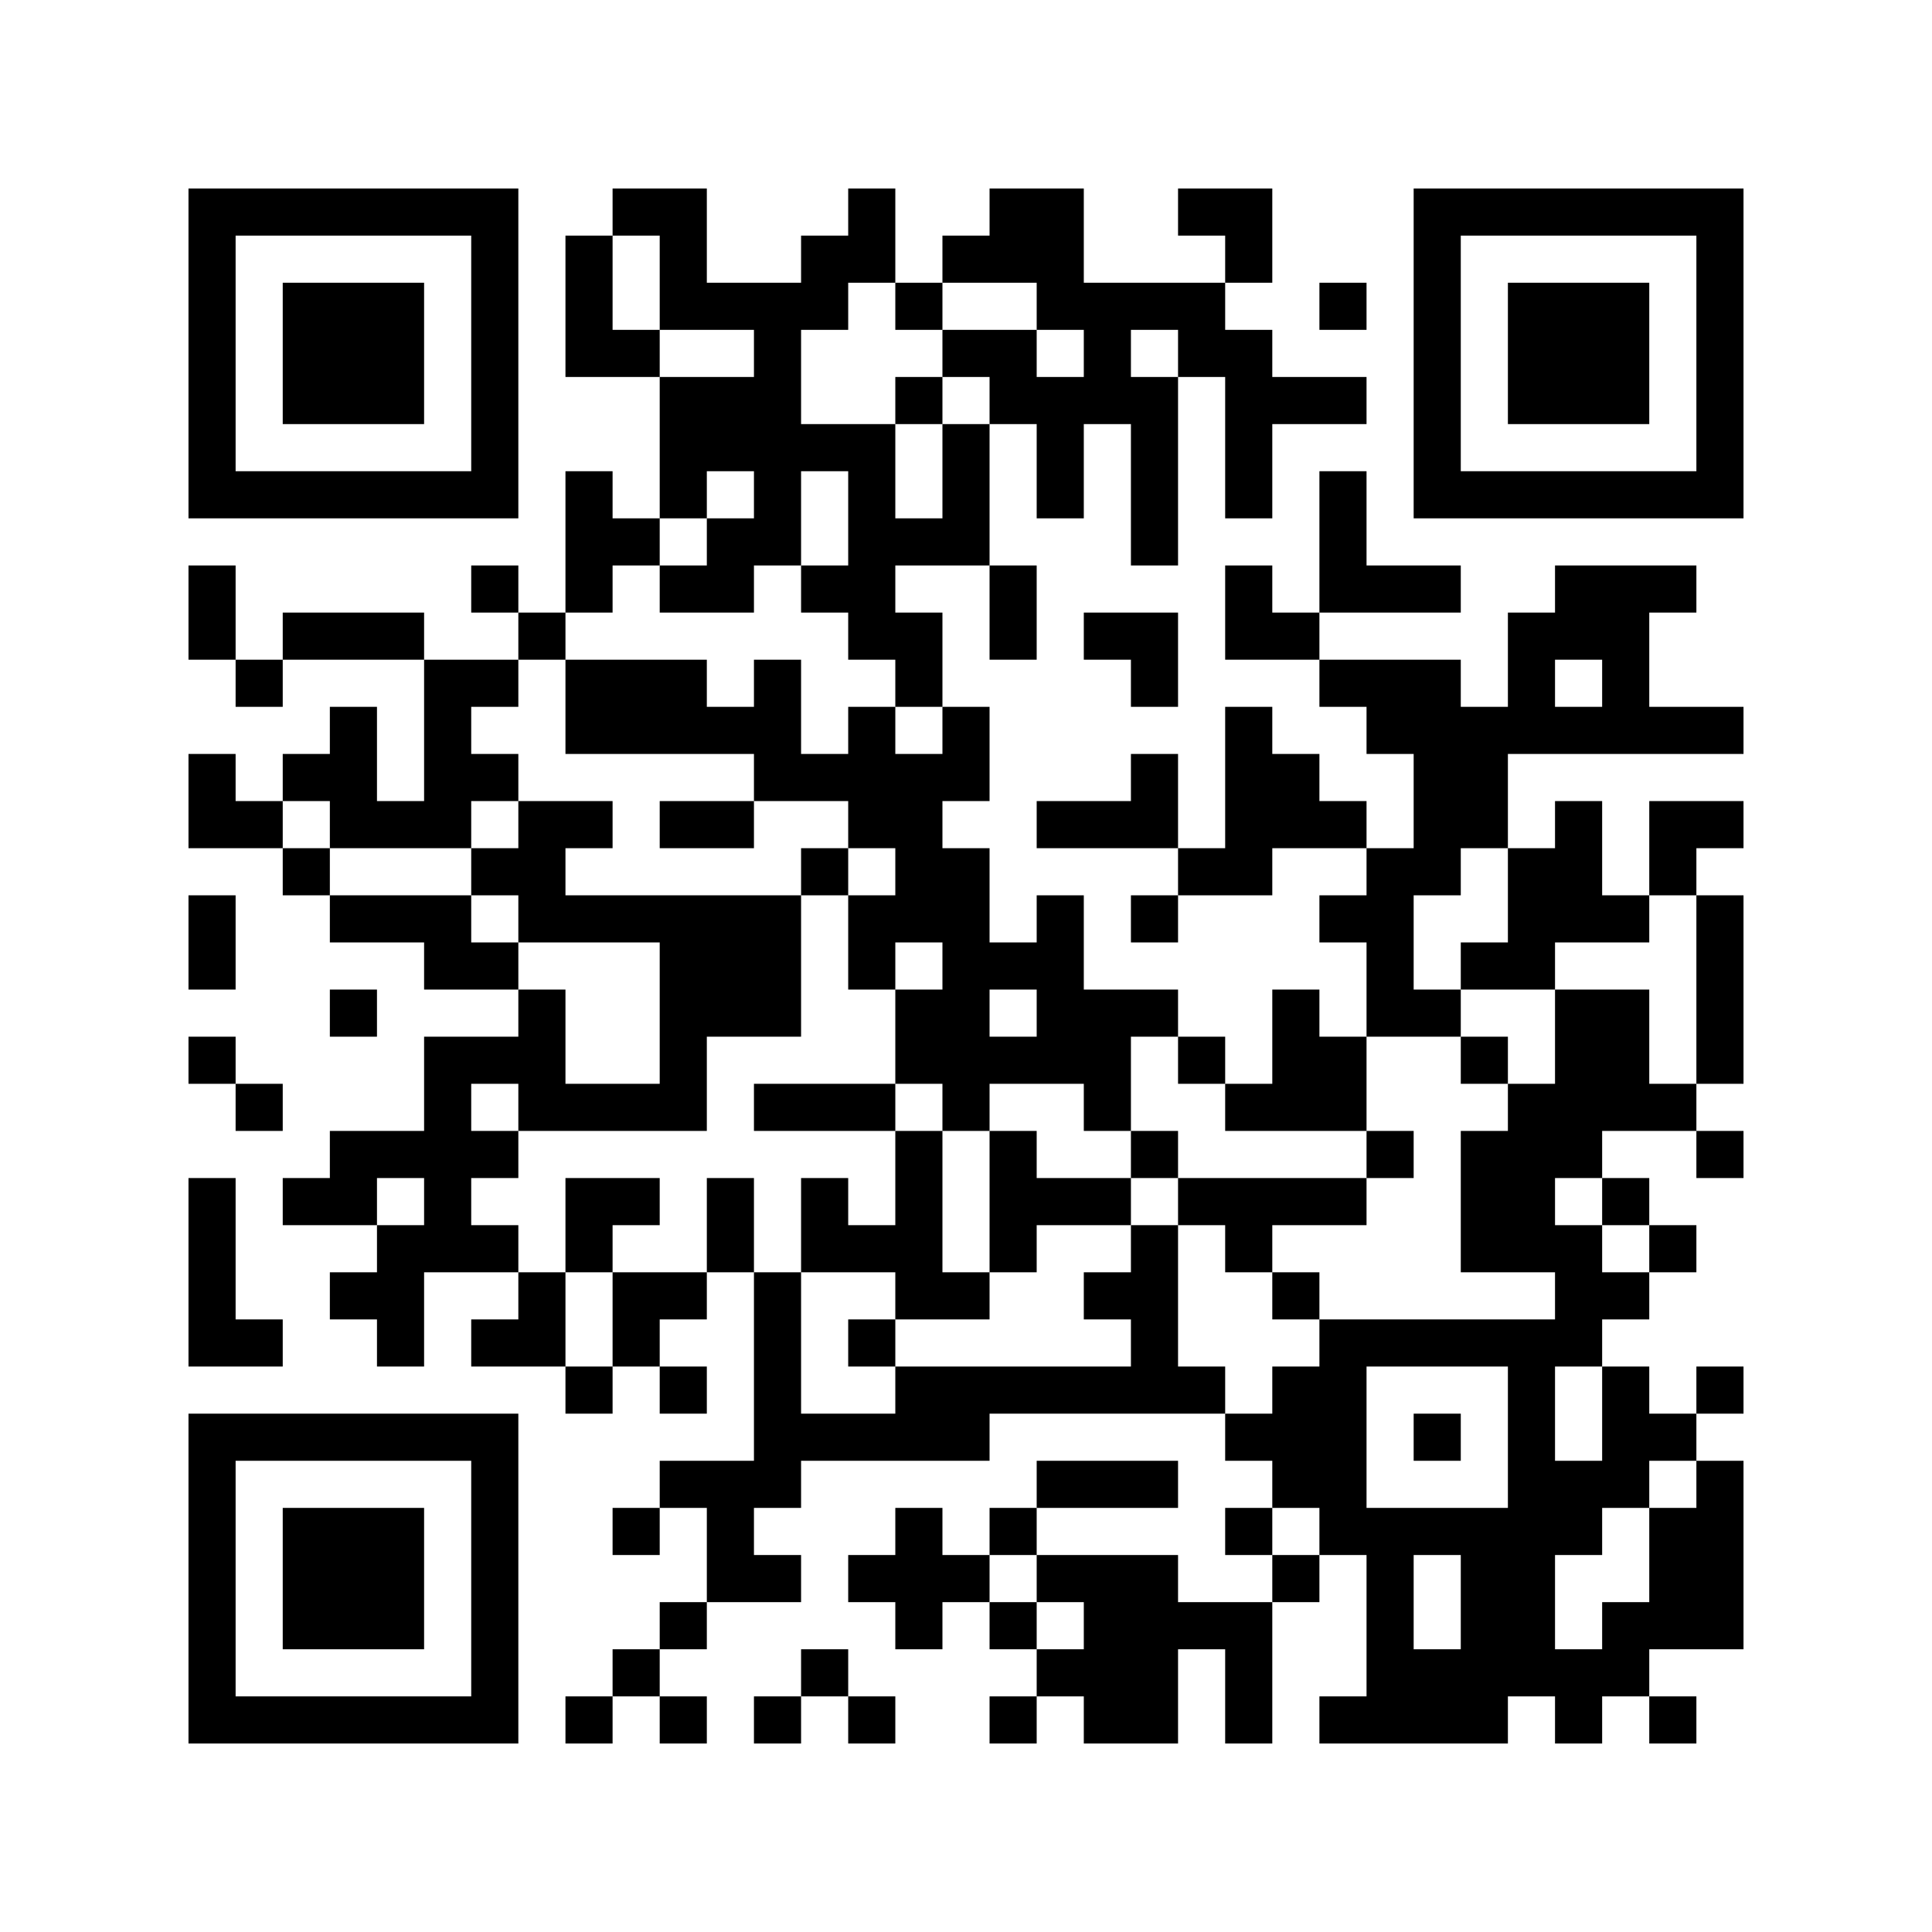 <?xml version='1.0' encoding='UTF-8'?>
<svg width="41mm" height="41mm" version="1.1" viewBox="0 0 41 41" xmlns="http://www.w3.org/2000/svg"><path d="M4,4H5V5H4zM5,4H6V5H5zM6,4H7V5H6zM7,4H8V5H7zM8,4H9V5H8zM9,4H10V5H9zM10,4H11V5H10zM13,4H14V5H13zM14,4H15V5H14zM18,4H19V5H18zM21,4H22V5H21zM22,4H23V5H22zM25,4H26V5H25zM26,4H27V5H26zM30,4H31V5H30zM31,4H32V5H31zM32,4H33V5H32zM33,4H34V5H33zM34,4H35V5H34zM35,4H36V5H35zM36,4H37V5H36zM4,5H5V6H4zM10,5H11V6H10zM12,5H13V6H12zM14,5H15V6H14zM17,5H18V6H17zM18,5H19V6H18zM20,5H21V6H20zM21,5H22V6H21zM22,5H23V6H22zM26,5H27V6H26zM30,5H31V6H30zM36,5H37V6H36zM4,6H5V7H4zM6,6H7V7H6zM7,6H8V7H7zM8,6H9V7H8zM10,6H11V7H10zM12,6H13V7H12zM14,6H15V7H14zM15,6H16V7H15zM16,6H17V7H16zM17,6H18V7H17zM19,6H20V7H19zM22,6H23V7H22zM23,6H24V7H23zM24,6H25V7H24zM25,6H26V7H25zM28,6H29V7H28zM30,6H31V7H30zM32,6H33V7H32zM33,6H34V7H33zM34,6H35V7H34zM36,6H37V7H36zM4,7H5V8H4zM6,7H7V8H6zM7,7H8V8H7zM8,7H9V8H8zM10,7H11V8H10zM12,7H13V8H12zM13,7H14V8H13zM16,7H17V8H16zM20,7H21V8H20zM21,7H22V8H21zM23,7H24V8H23zM25,7H26V8H25zM26,7H27V8H26zM30,7H31V8H30zM32,7H33V8H32zM33,7H34V8H33zM34,7H35V8H34zM36,7H37V8H36zM4,8H5V9H4zM6,8H7V9H6zM7,8H8V9H7zM8,8H9V9H8zM10,8H11V9H10zM14,8H15V9H14zM15,8H16V9H15zM16,8H17V9H16zM19,8H20V9H19zM21,8H22V9H21zM22,8H23V9H22zM23,8H24V9H23zM24,8H25V9H24zM26,8H27V9H26zM27,8H28V9H27zM28,8H29V9H28zM30,8H31V9H30zM32,8H33V9H32zM33,8H34V9H33zM34,8H35V9H34zM36,8H37V9H36zM4,9H5V10H4zM10,9H11V10H10zM14,9H15V10H14zM15,9H16V10H15zM16,9H17V10H16zM17,9H18V10H17zM18,9H19V10H18zM20,9H21V10H20zM22,9H23V10H22zM24,9H25V10H24zM26,9H27V10H26zM30,9H31V10H30zM36,9H37V10H36zM4,10H5V11H4zM5,10H6V11H5zM6,10H7V11H6zM7,10H8V11H7zM8,10H9V11H8zM9,10H10V11H9zM10,10H11V11H10zM12,10H13V11H12zM14,10H15V11H14zM16,10H17V11H16zM18,10H19V11H18zM20,10H21V11H20zM22,10H23V11H22zM24,10H25V11H24zM26,10H27V11H26zM28,10H29V11H28zM30,10H31V11H30zM31,10H32V11H31zM32,10H33V11H32zM33,10H34V11H33zM34,10H35V11H34zM35,10H36V11H35zM36,10H37V11H36zM12,11H13V12H12zM13,11H14V12H13zM15,11H16V12H15zM16,11H17V12H16zM18,11H19V12H18zM19,11H20V12H19zM20,11H21V12H20zM24,11H25V12H24zM28,11H29V12H28zM4,12H5V13H4zM10,12H11V13H10zM12,12H13V13H12zM14,12H15V13H14zM15,12H16V13H15zM17,12H18V13H17zM18,12H19V13H18zM21,12H22V13H21zM26,12H27V13H26zM28,12H29V13H28zM29,12H30V13H29zM30,12H31V13H30zM33,12H34V13H33zM34,12H35V13H34zM35,12H36V13H35zM4,13H5V14H4zM6,13H7V14H6zM7,13H8V14H7zM8,13H9V14H8zM11,13H12V14H11zM18,13H19V14H18zM19,13H20V14H19zM21,13H22V14H21zM23,13H24V14H23zM24,13H25V14H24zM26,13H27V14H26zM27,13H28V14H27zM32,13H33V14H32zM33,13H34V14H33zM34,13H35V14H34zM5,14H6V15H5zM9,14H10V15H9zM10,14H11V15H10zM12,14H13V15H12zM13,14H14V15H13zM14,14H15V15H14zM16,14H17V15H16zM19,14H20V15H19zM24,14H25V15H24zM28,14H29V15H28zM29,14H30V15H29zM30,14H31V15H30zM32,14H33V15H32zM34,14H35V15H34zM7,15H8V16H7zM9,15H10V16H9zM12,15H13V16H12zM13,15H14V16H13zM14,15H15V16H14zM15,15H16V16H15zM16,15H17V16H16zM18,15H19V16H18zM20,15H21V16H20zM26,15H27V16H26zM29,15H30V16H29zM30,15H31V16H30zM31,15H32V16H31zM32,15H33V16H32zM33,15H34V16H33zM34,15H35V16H34zM35,15H36V16H35zM36,15H37V16H36zM4,16H5V17H4zM6,16H7V17H6zM7,16H8V17H7zM9,16H10V17H9zM10,16H11V17H10zM16,16H17V17H16zM17,16H18V17H17zM18,16H19V17H18zM19,16H20V17H19zM20,16H21V17H20zM24,16H25V17H24zM26,16H27V17H26zM27,16H28V17H27zM30,16H31V17H30zM31,16H32V17H31zM4,17H5V18H4zM5,17H6V18H5zM7,17H8V18H7zM8,17H9V18H8zM9,17H10V18H9zM11,17H12V18H11zM12,17H13V18H12zM14,17H15V18H14zM15,17H16V18H15zM18,17H19V18H18zM19,17H20V18H19zM22,17H23V18H22zM23,17H24V18H23zM24,17H25V18H24zM26,17H27V18H26zM27,17H28V18H27zM28,17H29V18H28zM30,17H31V18H30zM31,17H32V18H31zM33,17H34V18H33zM35,17H36V18H35zM36,17H37V18H36zM6,18H7V19H6zM10,18H11V19H10zM11,18H12V19H11zM17,18H18V19H17zM19,18H20V19H19zM20,18H21V19H20zM25,18H26V19H25zM26,18H27V19H26zM29,18H30V19H29zM30,18H31V19H30zM32,18H33V19H32zM33,18H34V19H33zM35,18H36V19H35zM4,19H5V20H4zM7,19H8V20H7zM8,19H9V20H8zM9,19H10V20H9zM11,19H12V20H11zM12,19H13V20H12zM13,19H14V20H13zM14,19H15V20H14zM15,19H16V20H15zM16,19H17V20H16zM18,19H19V20H18zM19,19H20V20H19zM20,19H21V20H20zM22,19H23V20H22zM24,19H25V20H24zM28,19H29V20H28zM29,19H30V20H29zM32,19H33V20H32zM33,19H34V20H33zM34,19H35V20H34zM36,19H37V20H36zM4,20H5V21H4zM9,20H10V21H9zM10,20H11V21H10zM14,20H15V21H14zM15,20H16V21H15zM16,20H17V21H16zM18,20H19V21H18zM20,20H21V21H20zM21,20H22V21H21zM22,20H23V21H22zM29,20H30V21H29zM31,20H32V21H31zM32,20H33V21H32zM36,20H37V21H36zM7,21H8V22H7zM11,21H12V22H11zM14,21H15V22H14zM15,21H16V22H15zM16,21H17V22H16zM19,21H20V22H19zM20,21H21V22H20zM22,21H23V22H22zM23,21H24V22H23zM24,21H25V22H24zM27,21H28V22H27zM29,21H30V22H29zM30,21H31V22H30zM33,21H34V22H33zM34,21H35V22H34zM36,21H37V22H36zM4,22H5V23H4zM9,22H10V23H9zM10,22H11V23H10zM11,22H12V23H11zM14,22H15V23H14zM19,22H20V23H19zM20,22H21V23H20zM21,22H22V23H21zM22,22H23V23H22zM23,22H24V23H23zM25,22H26V23H25zM27,22H28V23H27zM28,22H29V23H28zM31,22H32V23H31zM33,22H34V23H33zM34,22H35V23H34zM36,22H37V23H36zM5,23H6V24H5zM9,23H10V24H9zM11,23H12V24H11zM12,23H13V24H12zM13,23H14V24H13zM14,23H15V24H14zM16,23H17V24H16zM17,23H18V24H17zM18,23H19V24H18zM20,23H21V24H20zM23,23H24V24H23zM26,23H27V24H26zM27,23H28V24H27zM28,23H29V24H28zM32,23H33V24H32zM33,23H34V24H33zM34,23H35V24H34zM35,23H36V24H35zM7,24H8V25H7zM8,24H9V25H8zM9,24H10V25H9zM10,24H11V25H10zM19,24H20V25H19zM21,24H22V25H21zM24,24H25V25H24zM29,24H30V25H29zM31,24H32V25H31zM32,24H33V25H32zM33,24H34V25H33zM36,24H37V25H36zM4,25H5V26H4zM6,25H7V26H6zM7,25H8V26H7zM9,25H10V26H9zM12,25H13V26H12zM13,25H14V26H13zM15,25H16V26H15zM17,25H18V26H17zM19,25H20V26H19zM21,25H22V26H21zM22,25H23V26H22zM23,25H24V26H23zM25,25H26V26H25zM26,25H27V26H26zM27,25H28V26H27zM28,25H29V26H28zM31,25H32V26H31zM32,25H33V26H32zM34,25H35V26H34zM4,26H5V27H4zM8,26H9V27H8zM9,26H10V27H9zM10,26H11V27H10zM12,26H13V27H12zM15,26H16V27H15zM17,26H18V27H17zM18,26H19V27H18zM19,26H20V27H19zM21,26H22V27H21zM24,26H25V27H24zM26,26H27V27H26zM31,26H32V27H31zM32,26H33V27H32zM33,26H34V27H33zM35,26H36V27H35zM4,27H5V28H4zM7,27H8V28H7zM8,27H9V28H8zM11,27H12V28H11zM13,27H14V28H13zM14,27H15V28H14zM16,27H17V28H16zM19,27H20V28H19zM20,27H21V28H20zM23,27H24V28H23zM24,27H25V28H24zM27,27H28V28H27zM33,27H34V28H33zM34,27H35V28H34zM4,28H5V29H4zM5,28H6V29H5zM8,28H9V29H8zM10,28H11V29H10zM11,28H12V29H11zM13,28H14V29H13zM16,28H17V29H16zM18,28H19V29H18zM24,28H25V29H24zM28,28H29V29H28zM29,28H30V29H29zM30,28H31V29H30zM31,28H32V29H31zM32,28H33V29H32zM33,28H34V29H33zM12,29H13V30H12zM14,29H15V30H14zM16,29H17V30H16zM19,29H20V30H19zM20,29H21V30H20zM21,29H22V30H21zM22,29H23V30H22zM23,29H24V30H23zM24,29H25V30H24zM25,29H26V30H25zM27,29H28V30H27zM28,29H29V30H28zM32,29H33V30H32zM34,29H35V30H34zM36,29H37V30H36zM4,30H5V31H4zM5,30H6V31H5zM6,30H7V31H6zM7,30H8V31H7zM8,30H9V31H8zM9,30H10V31H9zM10,30H11V31H10zM16,30H17V31H16zM17,30H18V31H17zM18,30H19V31H18zM19,30H20V31H19zM20,30H21V31H20zM26,30H27V31H26zM27,30H28V31H27zM28,30H29V31H28zM30,30H31V31H30zM32,30H33V31H32zM34,30H35V31H34zM35,30H36V31H35zM4,31H5V32H4zM10,31H11V32H10zM14,31H15V32H14zM15,31H16V32H15zM16,31H17V32H16zM22,31H23V32H22zM23,31H24V32H23zM24,31H25V32H24zM27,31H28V32H27zM28,31H29V32H28zM32,31H33V32H32zM33,31H34V32H33zM34,31H35V32H34zM36,31H37V32H36zM4,32H5V33H4zM6,32H7V33H6zM7,32H8V33H7zM8,32H9V33H8zM10,32H11V33H10zM13,32H14V33H13zM15,32H16V33H15zM19,32H20V33H19zM21,32H22V33H21zM26,32H27V33H26zM28,32H29V33H28zM29,32H30V33H29zM30,32H31V33H30zM31,32H32V33H31zM32,32H33V33H32zM33,32H34V33H33zM35,32H36V33H35zM36,32H37V33H36zM4,33H5V34H4zM6,33H7V34H6zM7,33H8V34H7zM8,33H9V34H8zM10,33H11V34H10zM15,33H16V34H15zM16,33H17V34H16zM18,33H19V34H18zM19,33H20V34H19zM20,33H21V34H20zM22,33H23V34H22zM23,33H24V34H23zM24,33H25V34H24zM27,33H28V34H27zM29,33H30V34H29zM31,33H32V34H31zM32,33H33V34H32zM35,33H36V34H35zM36,33H37V34H36zM4,34H5V35H4zM6,34H7V35H6zM7,34H8V35H7zM8,34H9V35H8zM10,34H11V35H10zM14,34H15V35H14zM19,34H20V35H19zM21,34H22V35H21zM23,34H24V35H23zM24,34H25V35H24zM25,34H26V35H25zM26,34H27V35H26zM29,34H30V35H29zM31,34H32V35H31zM32,34H33V35H32zM34,34H35V35H34zM35,34H36V35H35zM36,34H37V35H36zM4,35H5V36H4zM10,35H11V36H10zM13,35H14V36H13zM17,35H18V36H17zM22,35H23V36H22zM23,35H24V36H23zM24,35H25V36H24zM26,35H27V36H26zM29,35H30V36H29zM30,35H31V36H30zM31,35H32V36H31zM32,35H33V36H32zM33,35H34V36H33zM34,35H35V36H34zM4,36H5V37H4zM5,36H6V37H5zM6,36H7V37H6zM7,36H8V37H7zM8,36H9V37H8zM9,36H10V37H9zM10,36H11V37H10zM12,36H13V37H12zM14,36H15V37H14zM16,36H17V37H16zM18,36H19V37H18zM21,36H22V37H21zM23,36H24V37H23zM24,36H25V37H24zM26,36H27V37H26zM28,36H29V37H28zM29,36H30V37H29zM30,36H31V37H30zM31,36H32V37H31zM33,36H34V37H33zM35,36H36V37H35z" id="qr-path" fill="#000000" fill-opacity="1" fill-rule="nonzero" stroke="none"/></svg>